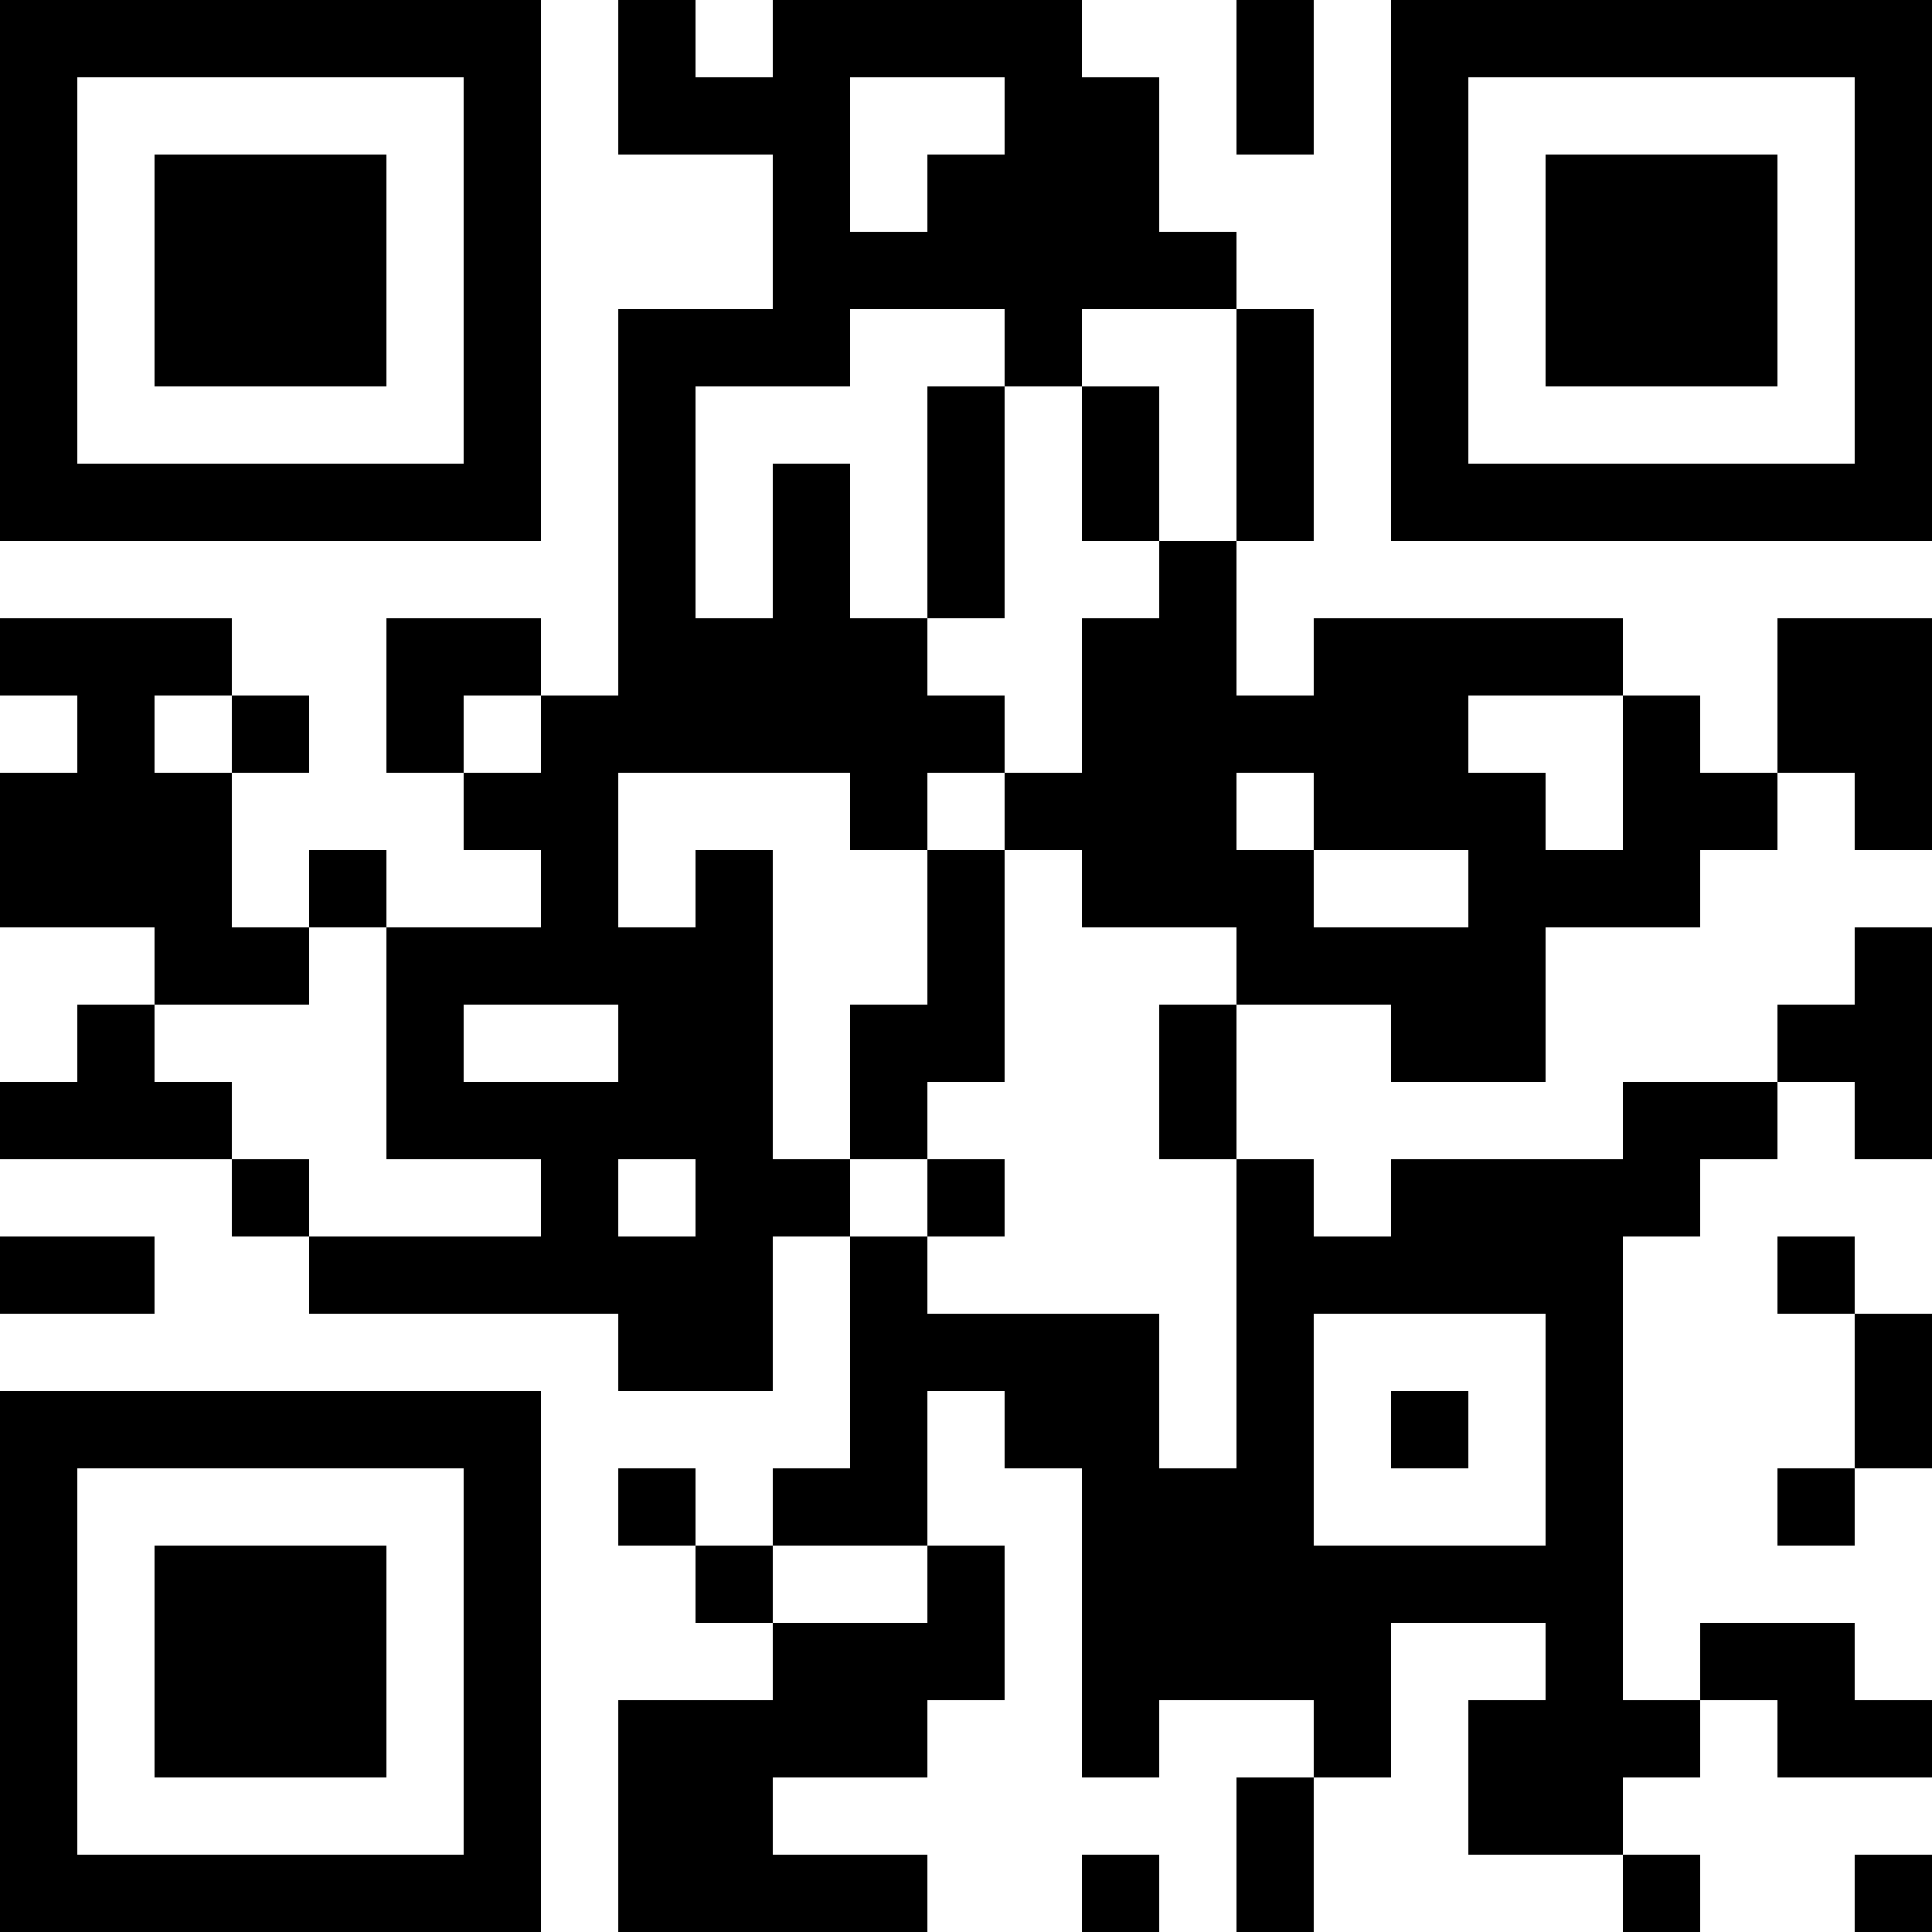 <?xml version="1.0" encoding="UTF-8"?>
<svg xmlns="http://www.w3.org/2000/svg" version="1.1" width="1000" height="1000" viewBox="0 0 1000 1000"><rect x="0" y="0" width="1000" height="1000" fill="#ffffff"/><g transform="scale(40)"><g transform="translate(0,0)"><path fill-rule="evenodd" d="M8 0L8 2L10 2L10 4L8 4L8 9L7 9L7 8L5 8L5 10L6 10L6 11L7 11L7 12L5 12L5 11L4 11L4 12L3 12L3 10L4 10L4 9L3 9L3 8L0 8L0 9L1 9L1 10L0 10L0 12L2 12L2 13L1 13L1 14L0 14L0 15L3 15L3 16L4 16L4 17L8 17L8 18L10 18L10 16L11 16L11 19L10 19L10 20L9 20L9 19L8 19L8 20L9 20L9 21L10 21L10 22L8 22L8 25L12 25L12 24L10 24L10 23L12 23L12 22L13 22L13 20L12 20L12 18L13 18L13 19L14 19L14 23L15 23L15 22L17 22L17 23L16 23L16 25L17 25L17 23L18 23L18 21L20 21L20 22L19 22L19 24L21 24L21 25L22 25L22 24L21 24L21 23L22 23L22 22L23 22L23 23L25 23L25 22L24 22L24 21L22 21L22 22L21 22L21 16L22 16L22 15L23 15L23 14L24 14L24 15L25 15L25 12L24 12L24 13L23 13L23 14L21 14L21 15L18 15L18 16L17 16L17 15L16 15L16 13L18 13L18 14L20 14L20 12L22 12L22 11L23 11L23 10L24 10L24 11L25 11L25 8L23 8L23 10L22 10L22 9L21 9L21 8L17 8L17 9L16 9L16 7L17 7L17 4L16 4L16 3L15 3L15 1L14 1L14 0L10 0L10 1L9 1L9 0ZM16 0L16 2L17 2L17 0ZM11 1L11 3L12 3L12 2L13 2L13 1ZM11 4L11 5L9 5L9 8L10 8L10 6L11 6L11 8L12 8L12 9L13 9L13 10L12 10L12 11L11 11L11 10L8 10L8 12L9 12L9 11L10 11L10 15L11 15L11 16L12 16L12 17L15 17L15 19L16 19L16 15L15 15L15 13L16 13L16 12L14 12L14 11L13 11L13 10L14 10L14 8L15 8L15 7L16 7L16 4L14 4L14 5L13 5L13 4ZM12 5L12 8L13 8L13 5ZM14 5L14 7L15 7L15 5ZM2 9L2 10L3 10L3 9ZM6 9L6 10L7 10L7 9ZM19 9L19 10L20 10L20 11L21 11L21 9ZM16 10L16 11L17 11L17 12L19 12L19 11L17 11L17 10ZM12 11L12 13L11 13L11 15L12 15L12 16L13 16L13 15L12 15L12 14L13 14L13 11ZM4 12L4 13L2 13L2 14L3 14L3 15L4 15L4 16L7 16L7 15L5 15L5 12ZM6 13L6 14L8 14L8 13ZM8 15L8 16L9 16L9 15ZM0 16L0 17L2 17L2 16ZM23 16L23 17L24 17L24 19L23 19L23 20L24 20L24 19L25 19L25 17L24 17L24 16ZM17 17L17 20L20 20L20 17ZM18 18L18 19L19 19L19 18ZM10 20L10 21L12 21L12 20ZM14 24L14 25L15 25L15 24ZM24 24L24 25L25 25L25 24ZM0 0L0 7L7 7L7 0ZM1 1L1 6L6 6L6 1ZM2 2L2 5L5 5L5 2ZM18 0L18 7L25 7L25 0ZM19 1L19 6L24 6L24 1ZM20 2L20 5L23 5L23 2ZM0 18L0 25L7 25L7 18ZM1 19L1 24L6 24L6 19ZM2 20L2 23L5 23L5 20Z" fill="#000000"/></g></g></svg>
